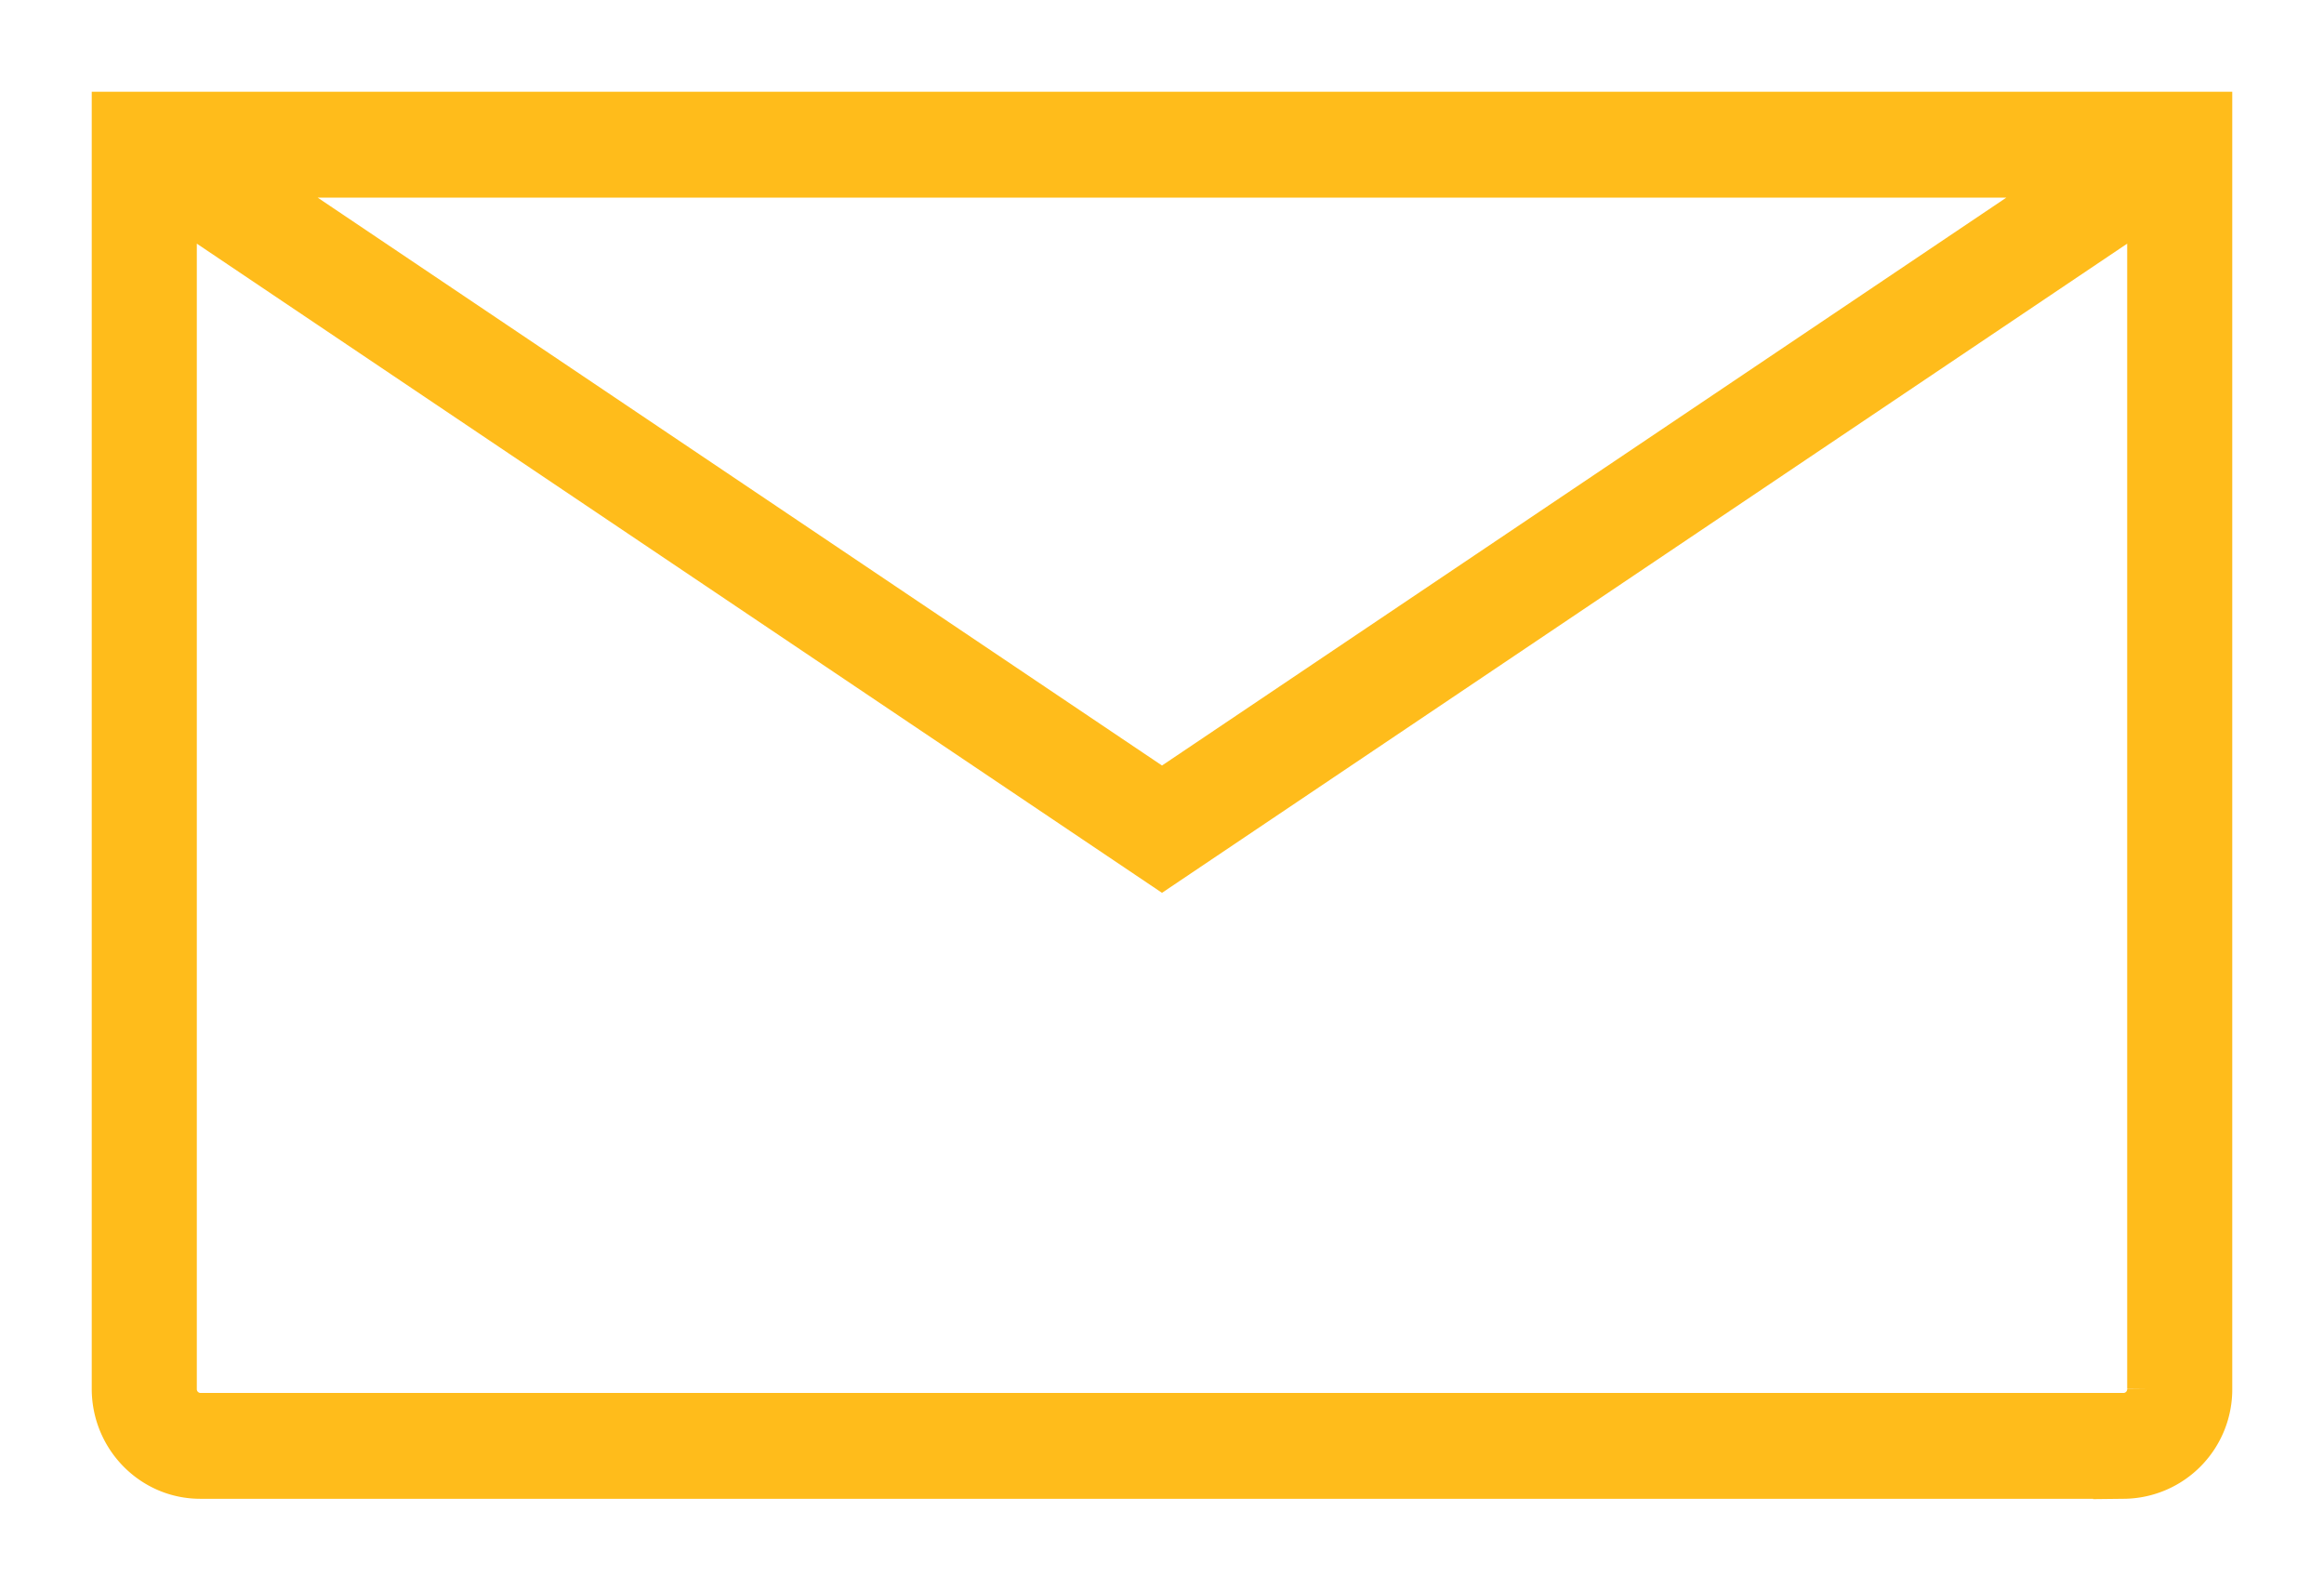 <svg width="19" height="13" xmlns="http://www.w3.org/2000/svg">
    <path d="M1 1v10.351c0 .358.286.649.637.649h15.726a.644.644 0 0 0 .637-.649V1H1zm16.223.365L9.5 6.558 1.777 1.365h15.446zm.418 9.986a.281.281 0 0 1-.278.284H1.637a.281.281 0 0 1-.278-.284V1.522L9.5 6.996l8.141-5.474v9.83z" fill="#FFBC1B" fill-rule="nonzero" stroke="#FFBC1B" stroke-width=".5"/>
</svg>
